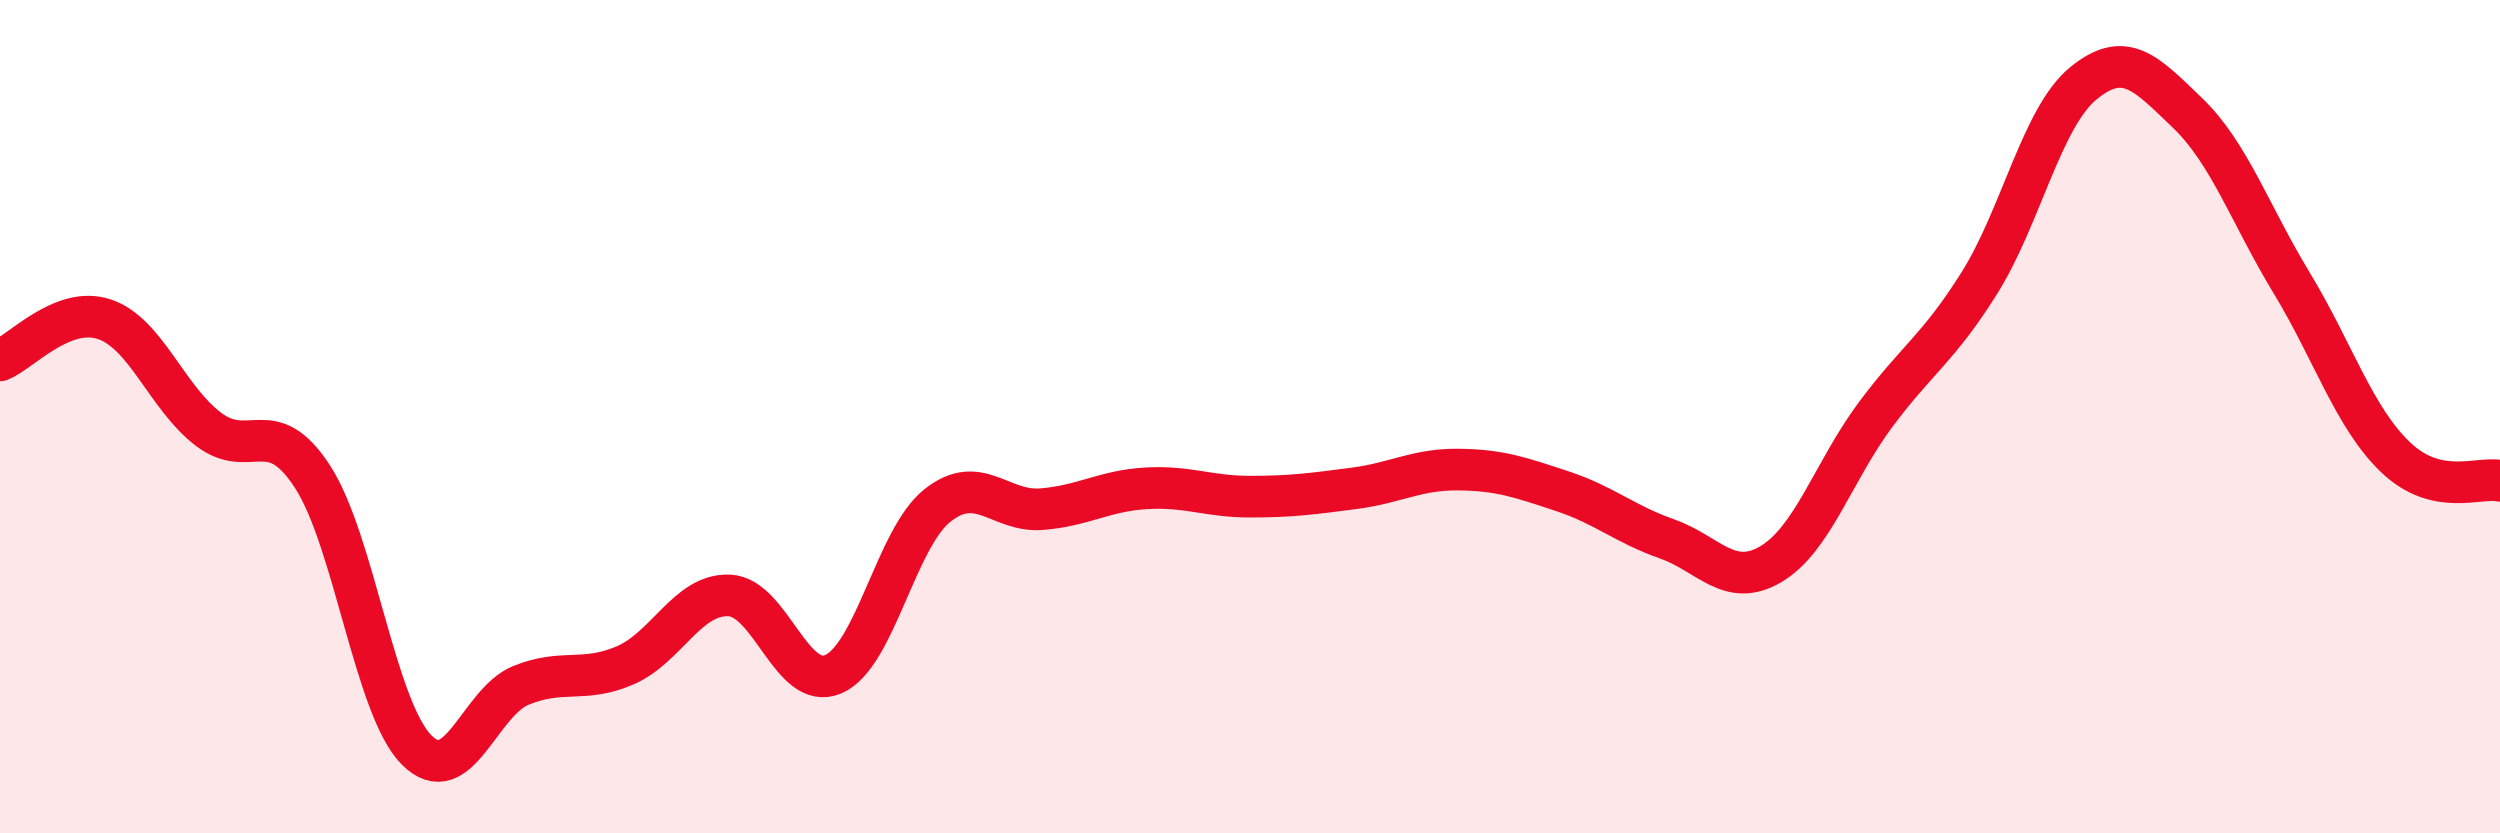 
    <svg width="60" height="20" viewBox="0 0 60 20" xmlns="http://www.w3.org/2000/svg">
      <path
        d="M 0,8.65 C 0.5,8.45 1.5,7.33 2.5,7.66 C 3.5,7.99 4,9.54 5,10.3 C 6,11.06 6.5,9.9 7.5,11.44 C 8.5,12.98 9,17 10,18 C 11,19 11.5,16.86 12.5,16.45 C 13.5,16.04 14,16.4 15,15.97 C 16,15.54 16.5,14.25 17.5,14.29 C 18.5,14.33 19,16.61 20,16.18 C 21,15.75 21.5,12.92 22.5,12.13 C 23.5,11.34 24,12.3 25,12.22 C 26,12.14 26.5,11.78 27.5,11.72 C 28.5,11.66 29,11.92 30,11.92 C 31,11.92 31.5,11.85 32.5,11.72 C 33.5,11.59 34,11.26 35,11.27 C 36,11.28 36.5,11.46 37.5,11.79 C 38.5,12.12 39,12.58 40,12.93 C 41,13.28 41.5,14.13 42.5,13.54 C 43.5,12.95 44,11.32 45,9.97 C 46,8.62 46.5,8.39 47.5,6.8 C 48.5,5.21 49,2.82 50,2 C 51,1.18 51.5,1.75 52.5,2.71 C 53.5,3.67 54,5.14 55,6.79 C 56,8.44 56.5,10.03 57.5,10.98 C 58.5,11.93 59.5,11.43 60,11.54L60 20L0 20Z"
        fill="#EB0A25"
        opacity="0.1"
        stroke-linecap="round"
        stroke-linejoin="round"
      />
      <path
        d="M 0,8.65 C 0.5,8.45 1.5,7.33 2.5,7.66 C 3.5,7.99 4,9.54 5,10.3 C 6,11.06 6.5,9.9 7.5,11.44 C 8.5,12.98 9,17 10,18 C 11,19 11.5,16.86 12.5,16.45 C 13.5,16.04 14,16.4 15,15.97 C 16,15.54 16.5,14.25 17.5,14.29 C 18.5,14.33 19,16.61 20,16.18 C 21,15.75 21.5,12.92 22.5,12.13 C 23.5,11.34 24,12.3 25,12.22 C 26,12.14 26.5,11.78 27.5,11.72 C 28.5,11.66 29,11.92 30,11.92 C 31,11.92 31.5,11.85 32.5,11.72 C 33.5,11.59 34,11.26 35,11.27 C 36,11.28 36.5,11.46 37.5,11.79 C 38.5,12.12 39,12.58 40,12.93 C 41,13.28 41.5,14.13 42.5,13.54 C 43.5,12.95 44,11.32 45,9.97 C 46,8.62 46.5,8.39 47.5,6.8 C 48.5,5.21 49,2.82 50,2 C 51,1.18 51.5,1.75 52.5,2.71 C 53.5,3.67 54,5.14 55,6.79 C 56,8.44 56.5,10.03 57.5,10.98 C 58.5,11.93 59.5,11.43 60,11.54"
        stroke="#EB0A25"
        stroke-width="1"
        fill="none"
        stroke-linecap="round"
        stroke-linejoin="round"
      />
    </svg>
  